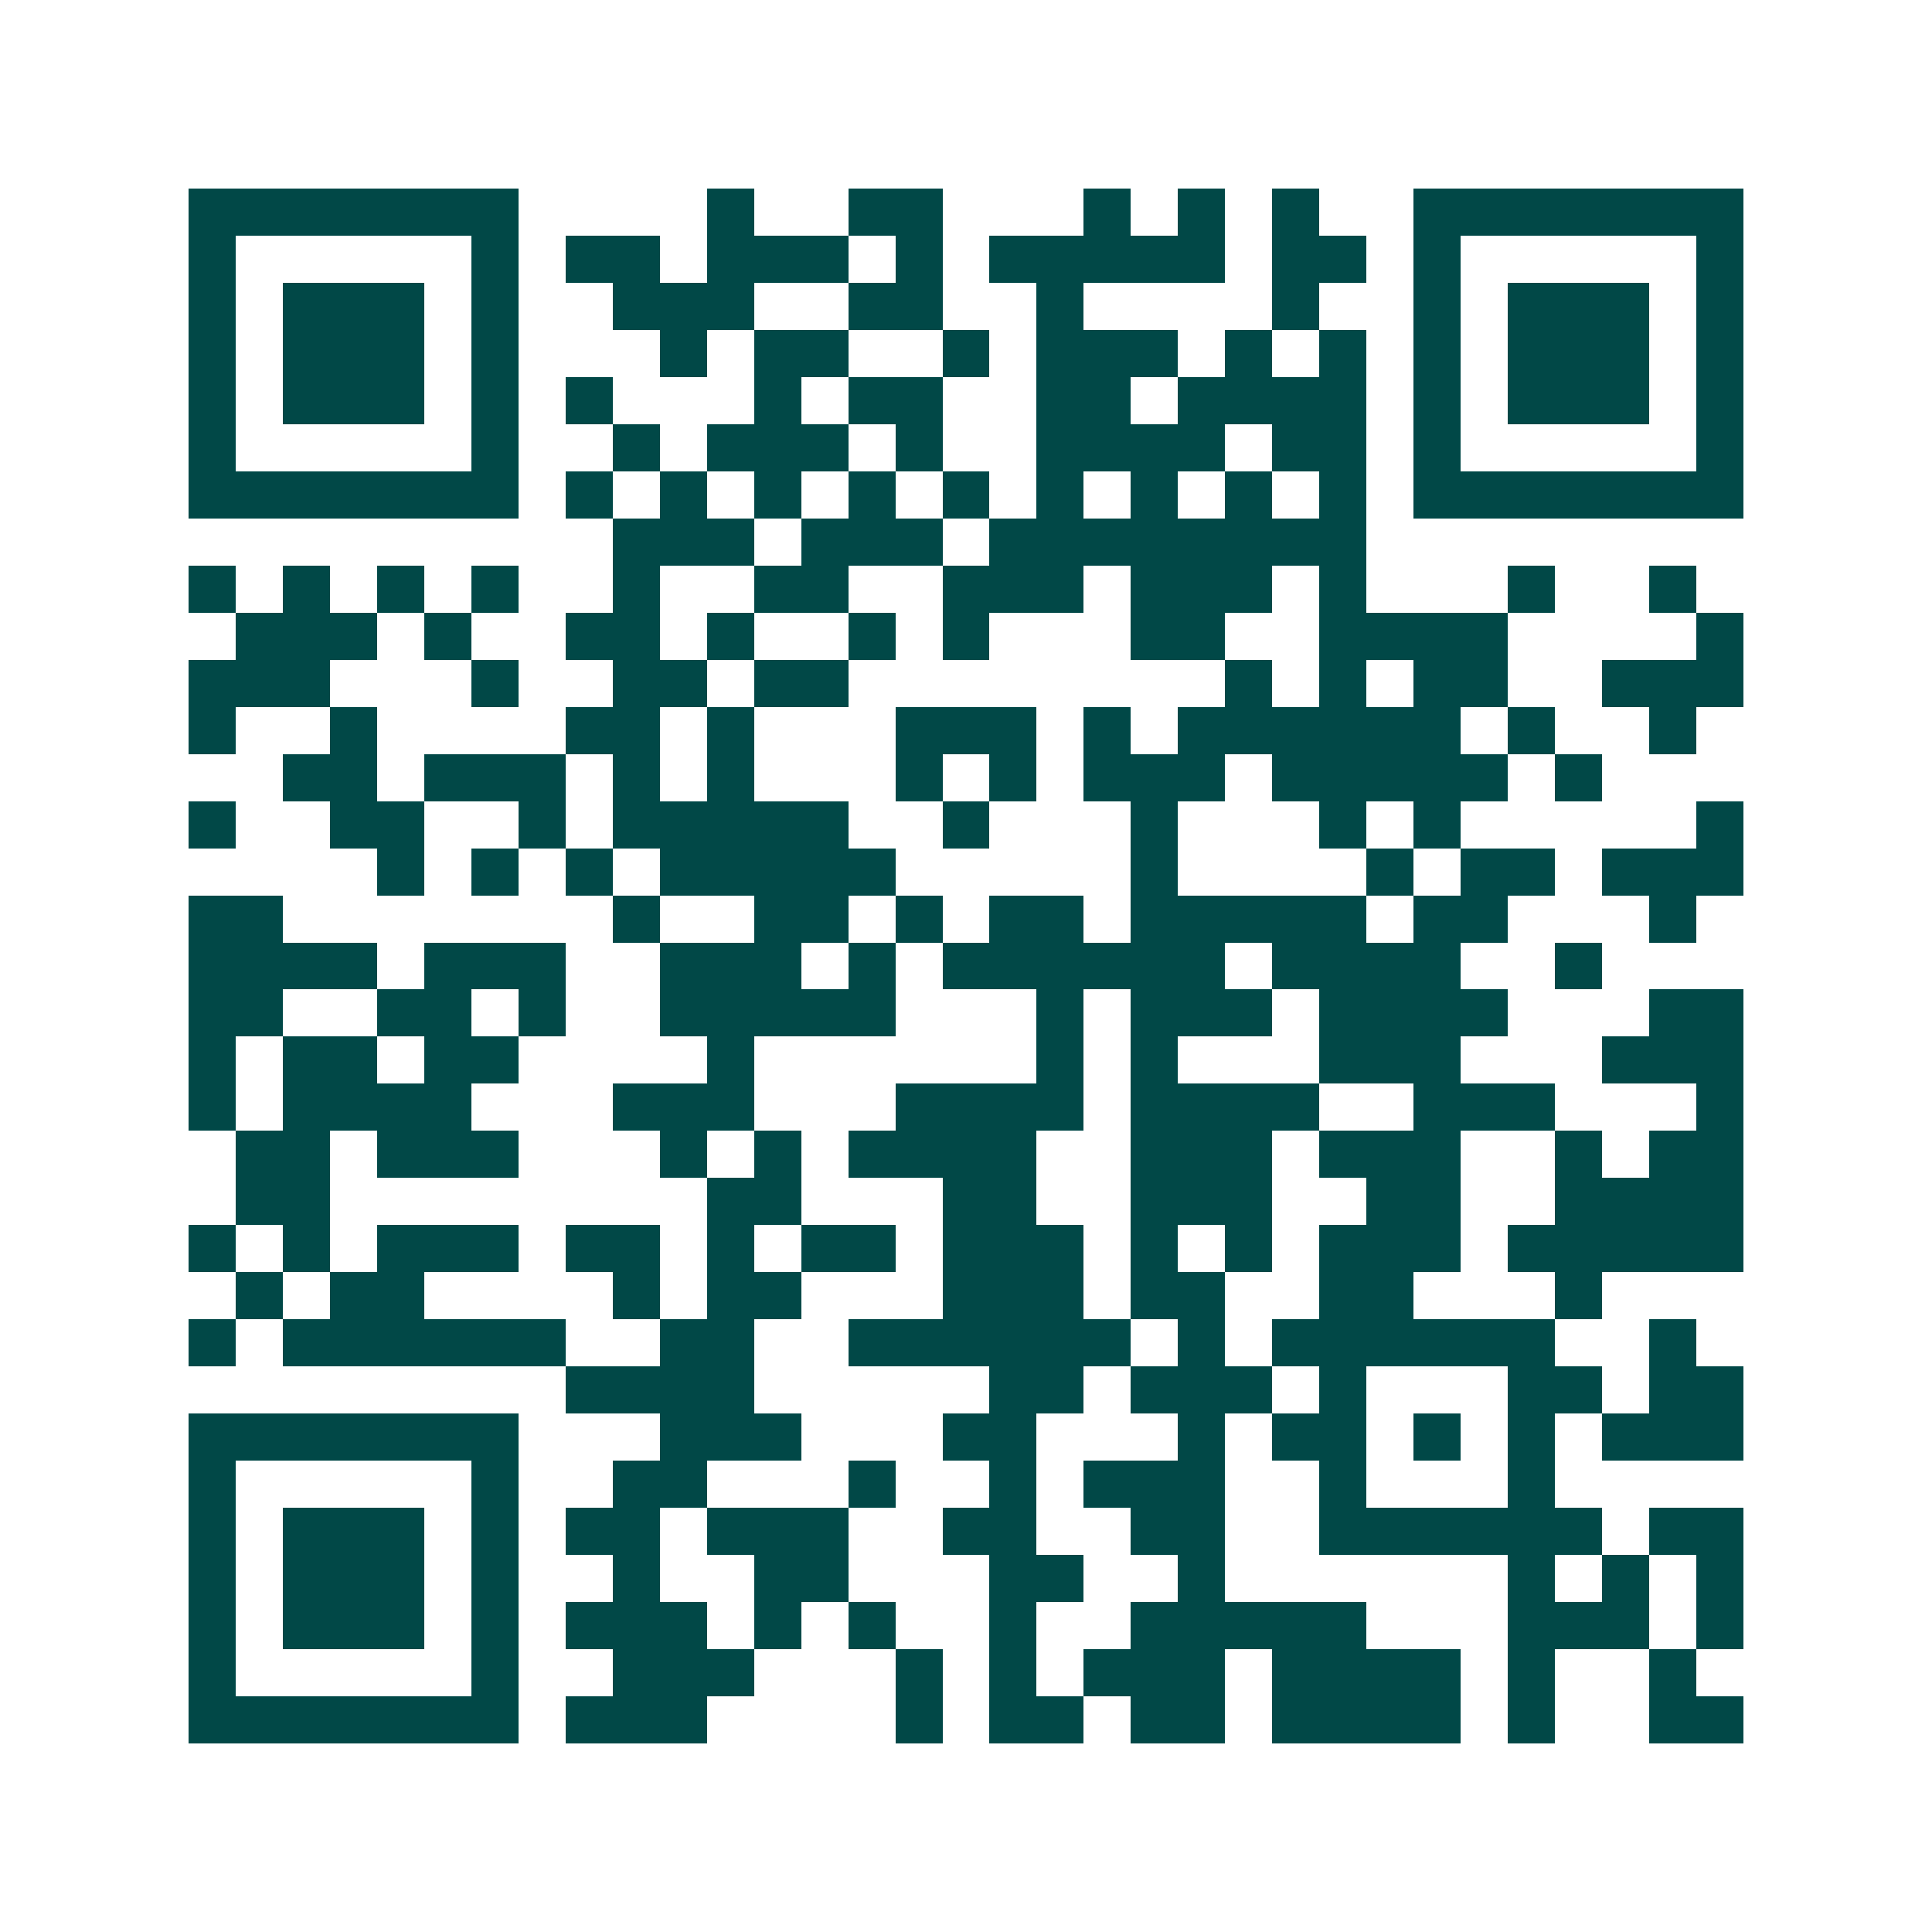<svg xmlns="http://www.w3.org/2000/svg" width="200" height="200" viewBox="0 0 41 41" shape-rendering="crispEdges"><path fill="#ffffff" d="M0 0h41v41H0z"/><path stroke="#014847" d="M4 4.5h7m4 0h1m2 0h2m3 0h1m1 0h1m1 0h1m2 0h7M4 5.5h1m5 0h1m1 0h2m1 0h3m1 0h1m1 0h5m1 0h2m1 0h1m5 0h1M4 6.5h1m1 0h3m1 0h1m2 0h3m2 0h2m2 0h1m4 0h1m2 0h1m1 0h3m1 0h1M4 7.5h1m1 0h3m1 0h1m3 0h1m1 0h2m2 0h1m1 0h3m1 0h1m1 0h1m1 0h1m1 0h3m1 0h1M4 8.5h1m1 0h3m1 0h1m1 0h1m3 0h1m1 0h2m2 0h2m1 0h4m1 0h1m1 0h3m1 0h1M4 9.5h1m5 0h1m2 0h1m1 0h3m1 0h1m2 0h4m1 0h2m1 0h1m5 0h1M4 10.5h7m1 0h1m1 0h1m1 0h1m1 0h1m1 0h1m1 0h1m1 0h1m1 0h1m1 0h1m1 0h7M13 11.5h3m1 0h3m1 0h8M4 12.5h1m1 0h1m1 0h1m1 0h1m2 0h1m2 0h2m2 0h3m1 0h3m1 0h1m3 0h1m2 0h1M5 13.5h3m1 0h1m2 0h2m1 0h1m2 0h1m1 0h1m3 0h2m2 0h4m4 0h1M4 14.5h3m3 0h1m2 0h2m1 0h2m8 0h1m1 0h1m1 0h2m2 0h3M4 15.5h1m2 0h1m4 0h2m1 0h1m3 0h3m1 0h1m1 0h6m1 0h1m2 0h1M6 16.5h2m1 0h3m1 0h1m1 0h1m3 0h1m1 0h1m1 0h3m1 0h5m1 0h1M4 17.5h1m2 0h2m2 0h1m1 0h5m2 0h1m3 0h1m3 0h1m1 0h1m5 0h1M8 18.5h1m1 0h1m1 0h1m1 0h5m5 0h1m4 0h1m1 0h2m1 0h3M4 19.5h2m7 0h1m2 0h2m1 0h1m1 0h2m1 0h5m1 0h2m3 0h1M4 20.5h4m1 0h3m2 0h3m1 0h1m1 0h6m1 0h4m2 0h1M4 21.5h2m2 0h2m1 0h1m2 0h5m3 0h1m1 0h3m1 0h4m3 0h2M4 22.5h1m1 0h2m1 0h2m4 0h1m6 0h1m1 0h1m3 0h3m3 0h3M4 23.5h1m1 0h4m3 0h3m3 0h4m1 0h4m2 0h3m3 0h1M5 24.5h2m1 0h3m3 0h1m1 0h1m1 0h4m2 0h3m1 0h3m2 0h1m1 0h2M5 25.5h2m8 0h2m3 0h2m2 0h3m2 0h2m2 0h4M4 26.5h1m1 0h1m1 0h3m1 0h2m1 0h1m1 0h2m1 0h3m1 0h1m1 0h1m1 0h3m1 0h5M5 27.5h1m1 0h2m4 0h1m1 0h2m3 0h3m1 0h2m2 0h2m3 0h1M4 28.5h1m1 0h6m2 0h2m2 0h6m1 0h1m1 0h6m2 0h1M12 29.5h4m5 0h2m1 0h3m1 0h1m3 0h2m1 0h2M4 30.5h7m3 0h3m3 0h2m3 0h1m1 0h2m1 0h1m1 0h1m1 0h3M4 31.5h1m5 0h1m2 0h2m3 0h1m2 0h1m1 0h3m2 0h1m3 0h1M4 32.5h1m1 0h3m1 0h1m1 0h2m1 0h3m2 0h2m2 0h2m2 0h6m1 0h2M4 33.5h1m1 0h3m1 0h1m2 0h1m2 0h2m3 0h2m2 0h1m6 0h1m1 0h1m1 0h1M4 34.5h1m1 0h3m1 0h1m1 0h3m1 0h1m1 0h1m2 0h1m2 0h5m3 0h3m1 0h1M4 35.5h1m5 0h1m2 0h3m3 0h1m1 0h1m1 0h3m1 0h4m1 0h1m2 0h1M4 36.5h7m1 0h3m4 0h1m1 0h2m1 0h2m1 0h4m1 0h1m2 0h2"/></svg>
